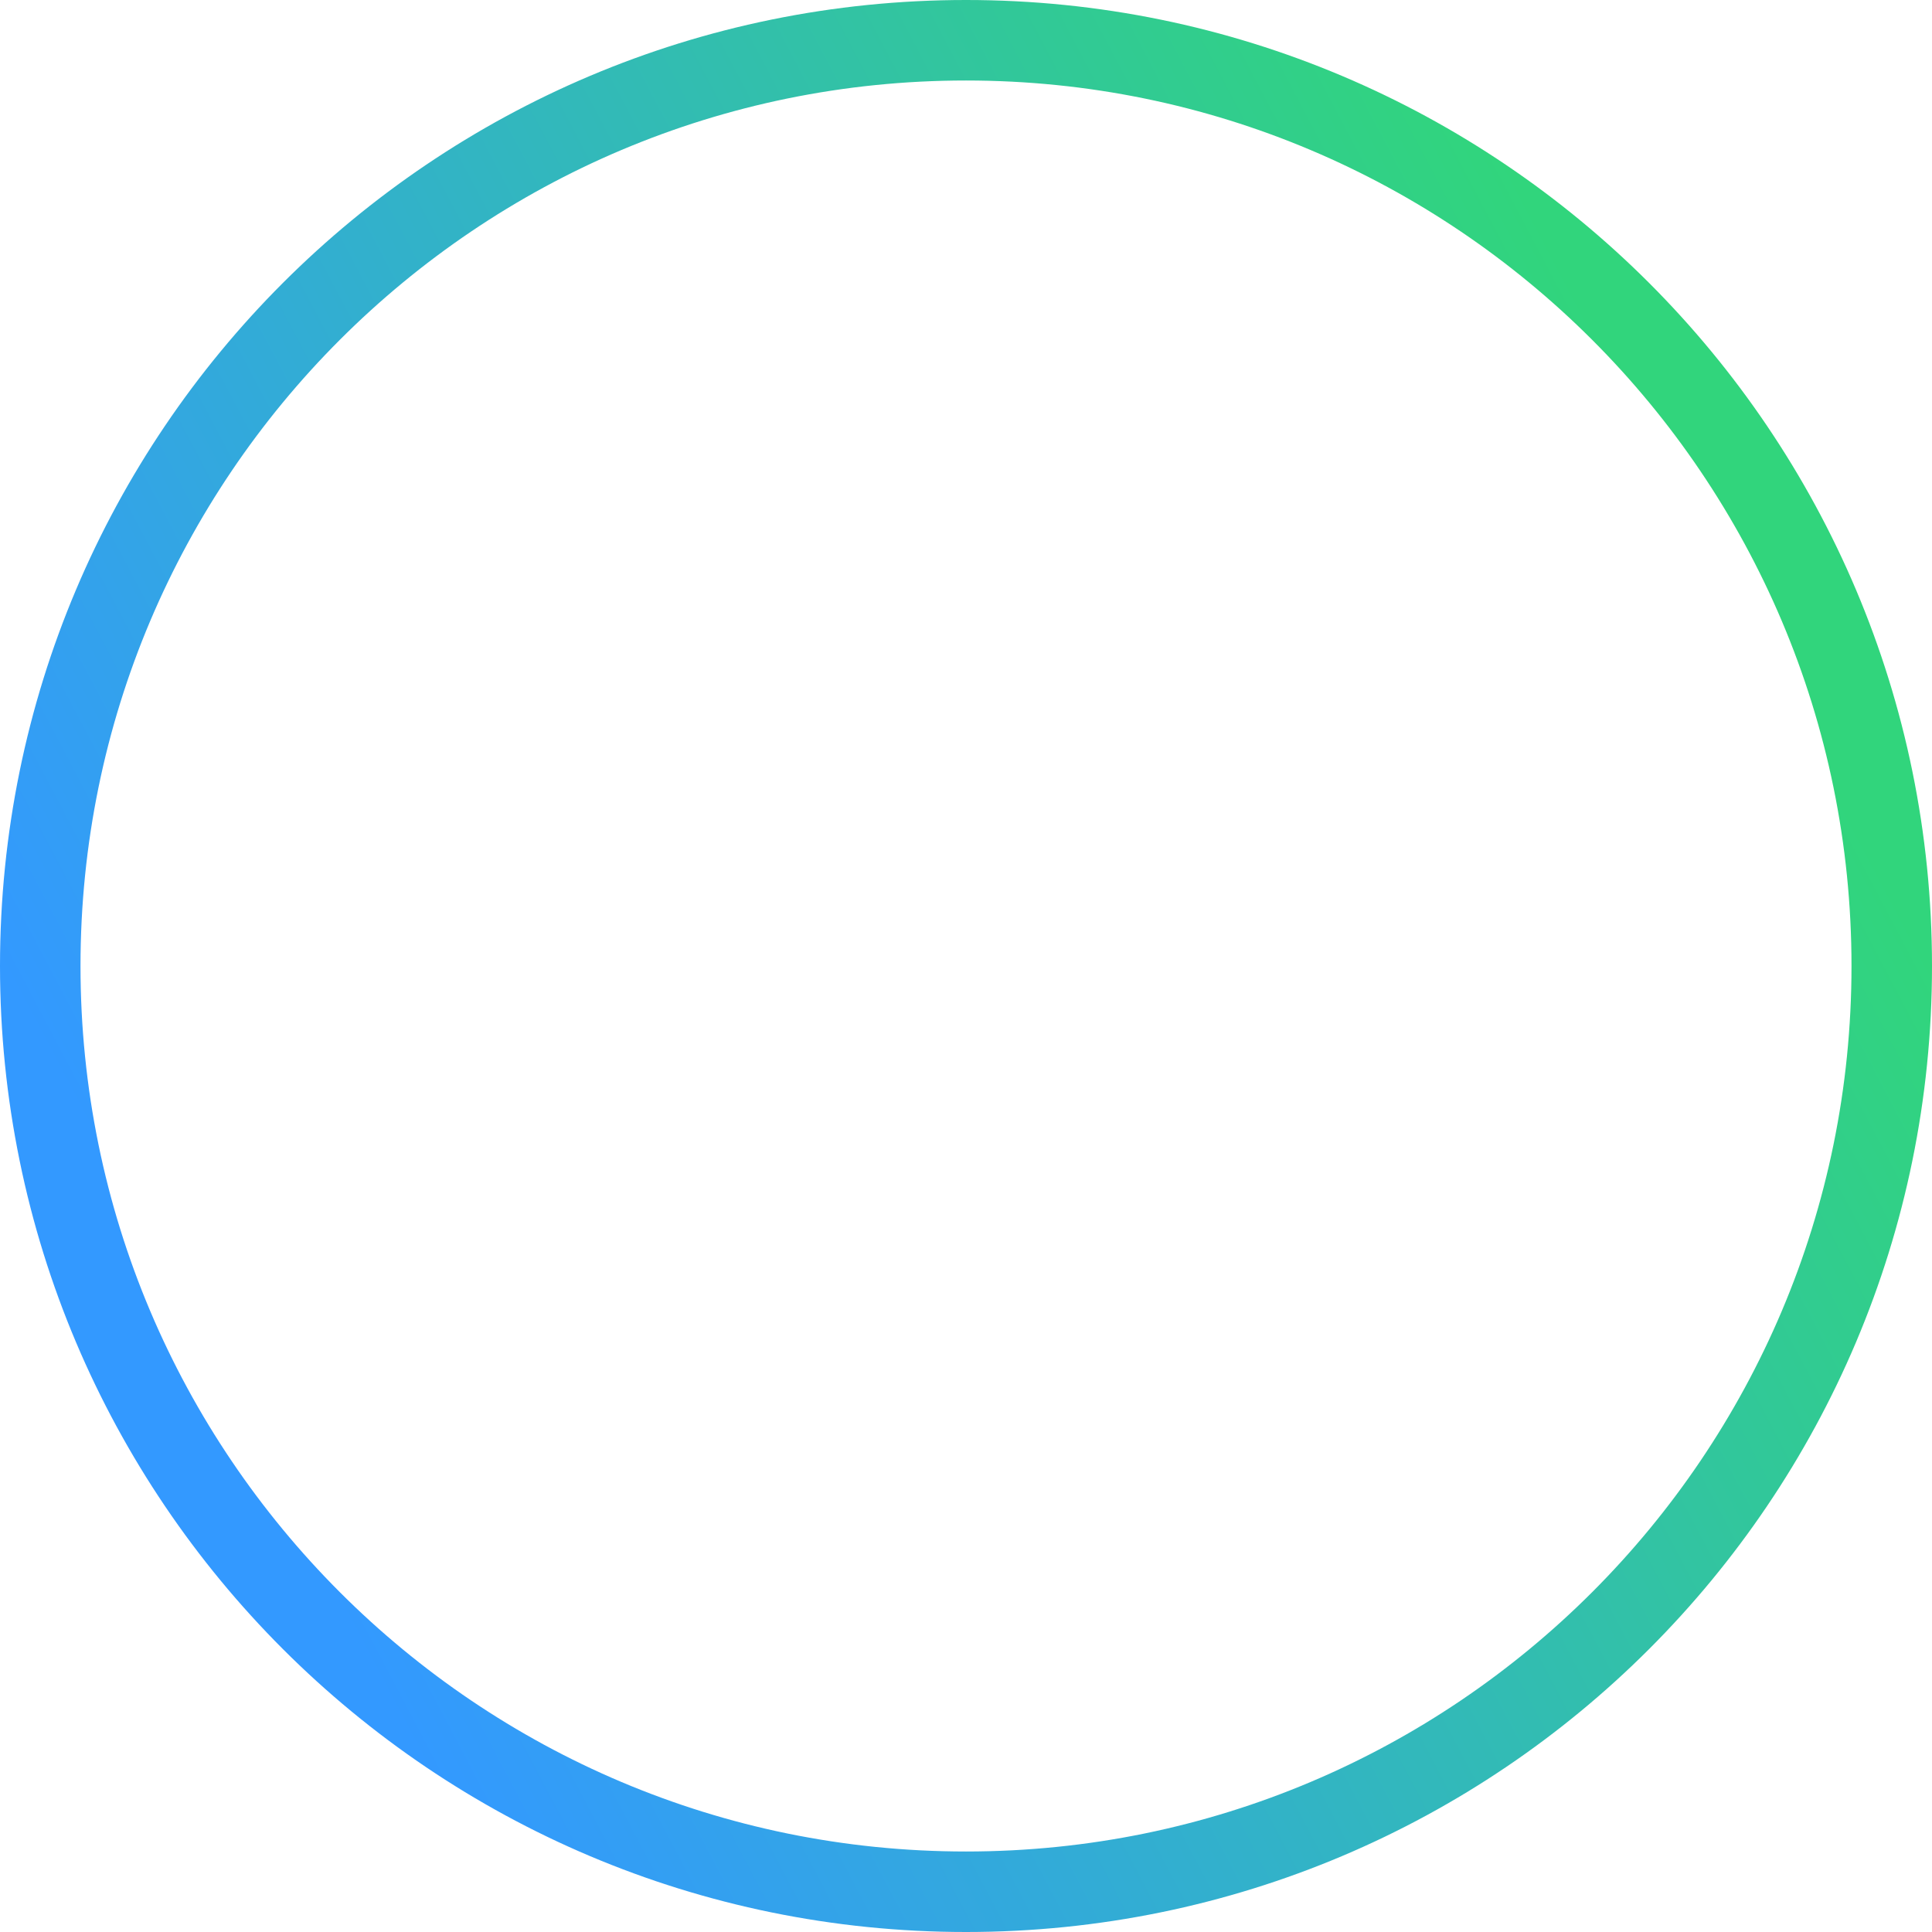 <svg width="36" height="36" viewBox="0 0 36 36" fill="none" xmlns="http://www.w3.org/2000/svg">
<path d="M0.75 18C0.75 8.472 8.472 0.75 18 0.75C27.528 0.75 35.25 8.472 35.25 18C35.25 27.528 27.528 35.25 18 35.25C8.472 35.25 0.75 27.528 0.75 18Z" stroke="url(#paint0_linear_2494_3773)" stroke-width="1.5"/>
<defs>
<linearGradient id="paint0_linear_2494_3773" x1="0" y1="18" x2="28.177" y2="3.153" gradientUnits="userSpaceOnUse">
<stop stop-color="#3399FF"/>
<stop offset="1" stop-color="#31D57C"/>
</linearGradient>
</defs>
</svg>
